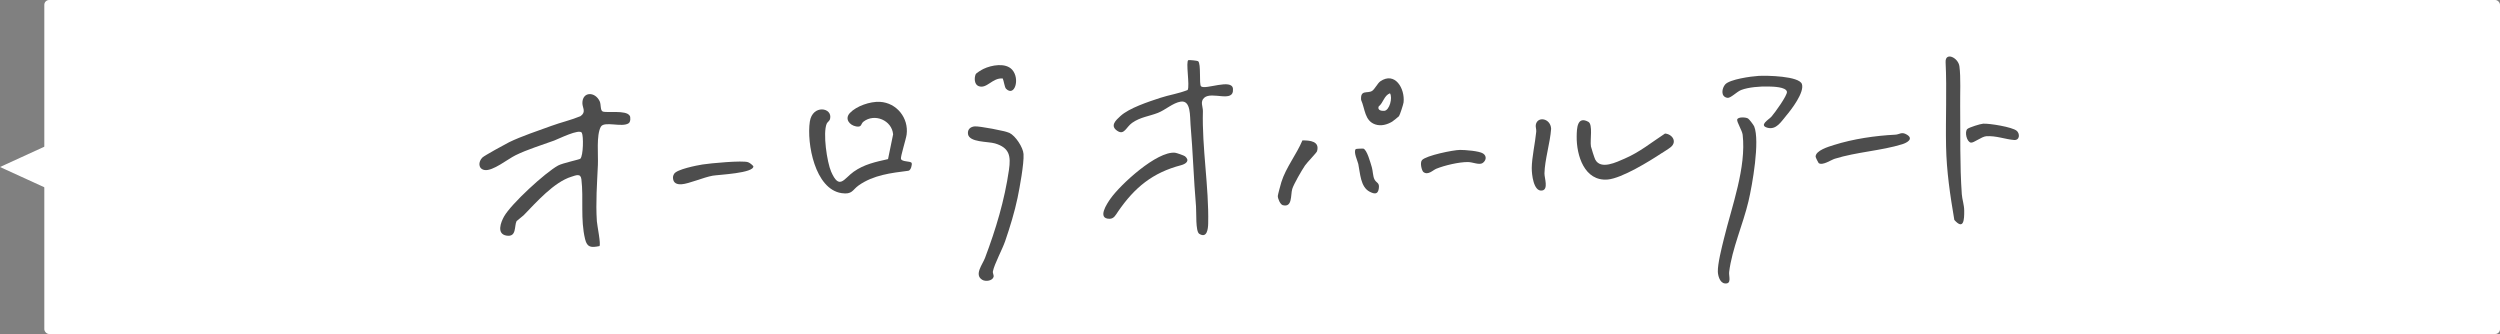 <?xml version="1.0" encoding="UTF-8"?><svg id="_レイヤー_2" xmlns="http://www.w3.org/2000/svg" viewBox="0 0 705.23 94.22"><rect x="0" y="0" width="705.23" height="94.22" fill="#808080" stroke="none"/><defs><style>.cls-1{fill:#4d4d4d;}.cls-2{fill:#fff;}</style></defs><g id="_レイヤー_1-2"><rect class="cls-2" x="12.5" y="0" width="692.73" height="94.22" rx="1.36" ry="1.36"/><polygon class="cls-2" points="0 47.11 25 58.54 25 35.67 0 47.11"/><path class="cls-1" d="M177.64,32.61c.27.46.26,1.77-.29,2.15-1.89,1.3-6.94-.73-7.88,1.03-1.28,2.38-.68,7.9-.81,10.73-.23,5.25-.64,10.55-.29,15.9.08,1.2,1.19,6.48.73,7-2.33.46-3.47.43-4.05-1.96-1.36-5.62-.39-11.41-1.04-16.87-.21-1.78-1.51-1.14-2.81-.74-4.94,1.51-9.99,7.29-13.48,10.87-.34.35-1.93,1.53-1.99,1.64-.72,1.38.09,4.61-2.88,4.1-2.83-.49-1.58-3.75-.66-5.39,1.99-3.55,11.61-12.39,15.25-14.38,1.28-.7,6.04-1.68,6.27-1.92.84-.86.93-6.38.42-7.31-.67-1.23-6.59,1.74-7.81,2.19-3.51,1.29-7.5,2.48-10.86,4.13-2.25,1.1-6.44,4.55-8.75,4.18-1.84-.3-1.85-2.33-.61-3.54.51-.5,6.48-3.79,7.52-4.3,3.45-1.68,8.22-3.26,11.92-4.61,2.7-.99,5.56-1.63,8.22-2.74,1.68-1.19.54-2.32.53-3.66-.02-3.32,3.61-3.35,4.9-.49.39.87.12,2.49.81,2.82,1.04.49,6.64-.47,7.6,1.18Z"/><path class="cls-1" d="M250.51,44.87l1.43-6.97c-.33-3.97-5.23-6.04-8.38-3.57-.77.6-.38,1.63-2.03,1.34-1.91-.34-3.33-2.15-1.79-3.79,1.86-1.98,5.73-3.29,8.46-3.15,4.76.25,8.18,4.59,7.55,9.23-.17,1.28-1.74,6.2-1.6,6.83.21.94,2.71.58,3.01,1.18.2.41-.2,2.1-.91,2.2-4.95.63-9.86,1.19-14.03,4.13-1.78,1.26-1.77,2.65-4.84,2.18-7.51-1.15-9.84-14.09-8.94-20.15.74-4.95,6.52-4.03,5.71-.78-.15.6-.76.89-.95,1.35-1.12,2.66.08,10.82,1.26,13.53,2.32,5.3,3.58,1.98,6.34.02,2.99-2.12,6.21-2.78,9.71-3.57Z"/><path class="cls-1" d="M335.22,16.97c.2-.1,2.55.14,2.75.29.91.69.23,6.55.83,7.09,1.19,1.08,8.77-2.31,9.01.71.32,4.15-5.93.57-8.11,2.52-1.23,1.1-.34,2.51-.37,3.76-.29,10.34,1.71,21.39,1.49,31.68-.03,1.55-.32,4.31-2.52,2.94-1.09-.68-.77-6.13-.91-7.69-.66-7.67-.88-15.44-1.55-23.14-.2-2.26.17-6.93-2.78-6.46-2.19.35-4.28,2.33-6.42,3.17-2.5.98-4.93,1.17-7.28,2.82-1.71,1.21-2.21,3.56-4.17,2.26-2.16-1.43-.43-2.99.86-4.17,2.48-2.28,7.88-4.03,11.2-5.13,2.57-.85,5.27-1.21,7.78-2.24.66-1.17-.61-8.03.2-8.42Z"/><path class="cls-1" d="M273.06,37.76c-.17-1.28.74-2.03,1.93-2.11,1.35-.08,8.56,1.26,9.76,1.84,1.7.81,3.86,4.07,3.98,5.96.18,2.62-1.09,9.5-1.68,12.35-.81,3.91-2.18,8.39-3.49,12.19-.8,2.34-3.05,6.48-3.46,8.52-.12.61.35,1.12.16,1.66-.38,1.08-2.25,1.33-3.19.75-2.32-1.41.09-4.3.78-6.12,3.06-8.09,5.53-16.29,6.77-24.87.56-3.91.18-6.24-3.93-7.47-2.01-.6-7.3-.23-7.64-2.69Z"/><path class="cls-1" d="M493.1,33.42c.34.2,1.58,1.84,1.74,2.23,1.66,4.1-.51,16.47-1.61,21.13-1.52,6.47-4.65,13.41-5.45,19.94-.15,1.2.82,3.47-1.23,3.23-1.4-.16-1.92-2.19-1.96-3.28-.08-2.23,1.15-7.05,1.74-9.43,2.22-9.1,6.32-19.97,5.26-29.23-.13-1.17-1.72-3.66-1.54-4.3.23-.78,2.39-.68,3.05-.29Z"/><path class="cls-1" d="M548.84,17.54c-.14-2.97,3.56-1.35,3.9,1.18.41,3.09.17,7.86.21,11.17.09,8.28-.13,16.51.46,24.9.1,1.47.67,2.94.68,4.67.02,2.41-.1,5.6-2.79,2.58-1.18-6.99-2.19-13.64-2.33-20.76-.16-7.9.25-15.86-.13-23.73Z"/><path class="cls-1" d="M468.79,43.17c-3.39,2.26-11.28,7.12-15.25,7.47-6.58.57-8.85-6.79-8.77-12.15.03-2.23.12-5.86,3.28-4.13,1.35.74.44,5.17.74,6.95.07.41,1,3.28,1.2,3.67,1.55,3.02,6.03.74,8.32-.24,4.22-1.81,7.57-4.58,11.38-7.07,2.02.16,3.48,2.26,1.64,3.81-.64.53-1.78,1.2-2.53,1.7Z"/><path class="cls-1" d="M503.79,32.74c-1.34,1.57-2.71,3.96-5.19,3.3-2.56-.69.39-2.32,1.1-3.12.92-1.03,4.56-6.07,4.38-7.04-.26-1.38-3.92-1.45-5.28-1.48-2.3-.05-5.53.18-7.64.99-1.22.47-2.97,2.35-3.86,2.21-2.02-.32-1.56-2.74-.63-3.79,1.29-1.45,7.34-2.28,9.39-2.4,2.29-.14,11.52.03,12.25,2.32.74,2.33-2.93,7.14-4.53,9.01Z"/><path class="cls-1" d="M334.3,44.1c1.43,1.23.27,2.13-1.12,2.5-8.04,2.11-13.12,6.28-17.78,13.06-.67.97-1.14,2.05-2.4,2.06-3.59,0-.75-4.26.28-5.71,2.87-4.04,13.07-13.4,18.18-12.93.43.04,2.57.79,2.84,1.02Z"/><path class="cls-1" d="M389.36,22.95c4.15-2.85,7,2.02,6.58,5.92-.06.55-1.03,3.54-1.3,3.91-.07.1-1.73,1.43-1.92,1.54-1.42.84-3.14,1.33-4.76.78-3.03-1.02-2.87-4.39-4-6.9-.25-3.02,1.79-1.72,3.11-2.56.71-.46,1.57-2.19,2.3-2.69ZM392.11,26.31c-1.7.65-1.86,2.67-3.2,3.73-.41,1.04.79,1.3,1.58,1.23,1.48-.12,2.41-3.7,1.61-4.96Z"/><path class="cls-1" d="M513.03,46.01c-.08-.06-.85-1.58-.86-1.79-.03-1.77,3.66-2.84,5.14-3.31,5.53-1.74,11.63-2.63,17.37-2.92,1.2-.06,1.73-.93,3.25,0,1.95,1.19.05,2.27-1.33,2.7-5.89,1.83-12.88,2.18-19.02,4.09-1.08.34-3.46,2.01-4.54,1.23Z"/><path class="cls-1" d="M367.4,39.61c2.14-.03,4.96.24,4.12,3.07-.12.41-2.81,3.15-3.4,4.02-.87,1.28-3.19,5.27-3.59,6.62-.5,1.72.1,5.28-2.66,4.56-.73-.19-1.43-1.88-1.41-2.6.01-.33.84-3.39,1.01-3.93,1.28-4.09,4.26-7.77,5.93-11.74Z"/><path class="cls-1" d="M189.85,50.3c-.04-.53.06-.8.31-1.25.72-1.28,6.38-2.39,8.01-2.65,2.17-.34,11.31-1.21,12.86-.64.5.19,1.13.7,1.48,1.12.27,1.98-9.89,2.4-11.46,2.68-2.55.45-6.74,2.29-8.78,2.42-1.25.08-2.31-.27-2.42-1.68Z"/><path class="cls-1" d="M432.09,47.48c.04-3.18.95-7.01,1.27-10.33.06-.66-.22-1.34-.13-1.9.41-2.57,4.19-1.92,4.33,1.08-.27,3.95-1.8,8.73-1.88,12.59-.03,1.25,1.21,4.55-.69,4.83-2.43.36-2.91-4.72-2.89-6.26Z"/><path class="cls-1" d="M418.24,45.99c-.96.64-2.78-.27-4.16-.28-2.53-.01-6.54.93-8.91,1.89-.95.38-2.33,1.95-3.65.92-.43-.34-1.05-2.61-.38-3.36,1.16-1.29,8.82-2.86,10.72-2.87,1.44,0,5.41.29,6.5,1.01,1.14.74.85,2.04-.13,2.69Z"/><path class="cls-1" d="M283.79,25.03c-.4-.41-.63-2.29-.93-2.89-2.95-.27-4.5,3.08-6.84,2.14-1.19-.48-1.22-2.3-.8-3.31.17-.4,1.75-1.31,2.23-1.54,2.25-1.08,6.24-1.82,8.08.25,2.29,2.59.66,7.76-1.74,5.35Z"/><path class="cls-1" d="M554.98,36.38c.47-.44,3.7-1.45,4.45-1.49,1.76-.1,8.2.93,9.46,2,.95.8.91,2.73-.75,2.6-2.42-.19-5.1-1.26-7.84-1.06-1.33.1-3.54,1.95-4.34,1.8-1.18-.22-1.82-3.07-.98-3.86Z"/><path class="cls-1" d="M382.47,42.04c.08-.07,1.89-.16,2.07-.13,1.07.2,2.09,4.14,2.44,5.27.31,1,.28,2.53.76,3.45.57,1.09,1.51.81,1.19,2.66-.28,1.64-1.29,1.44-2.56.79-2.61-1.34-2.67-5.24-3.21-7.83-.15-.73-1.48-3.53-.69-4.2Z"/></g></svg>